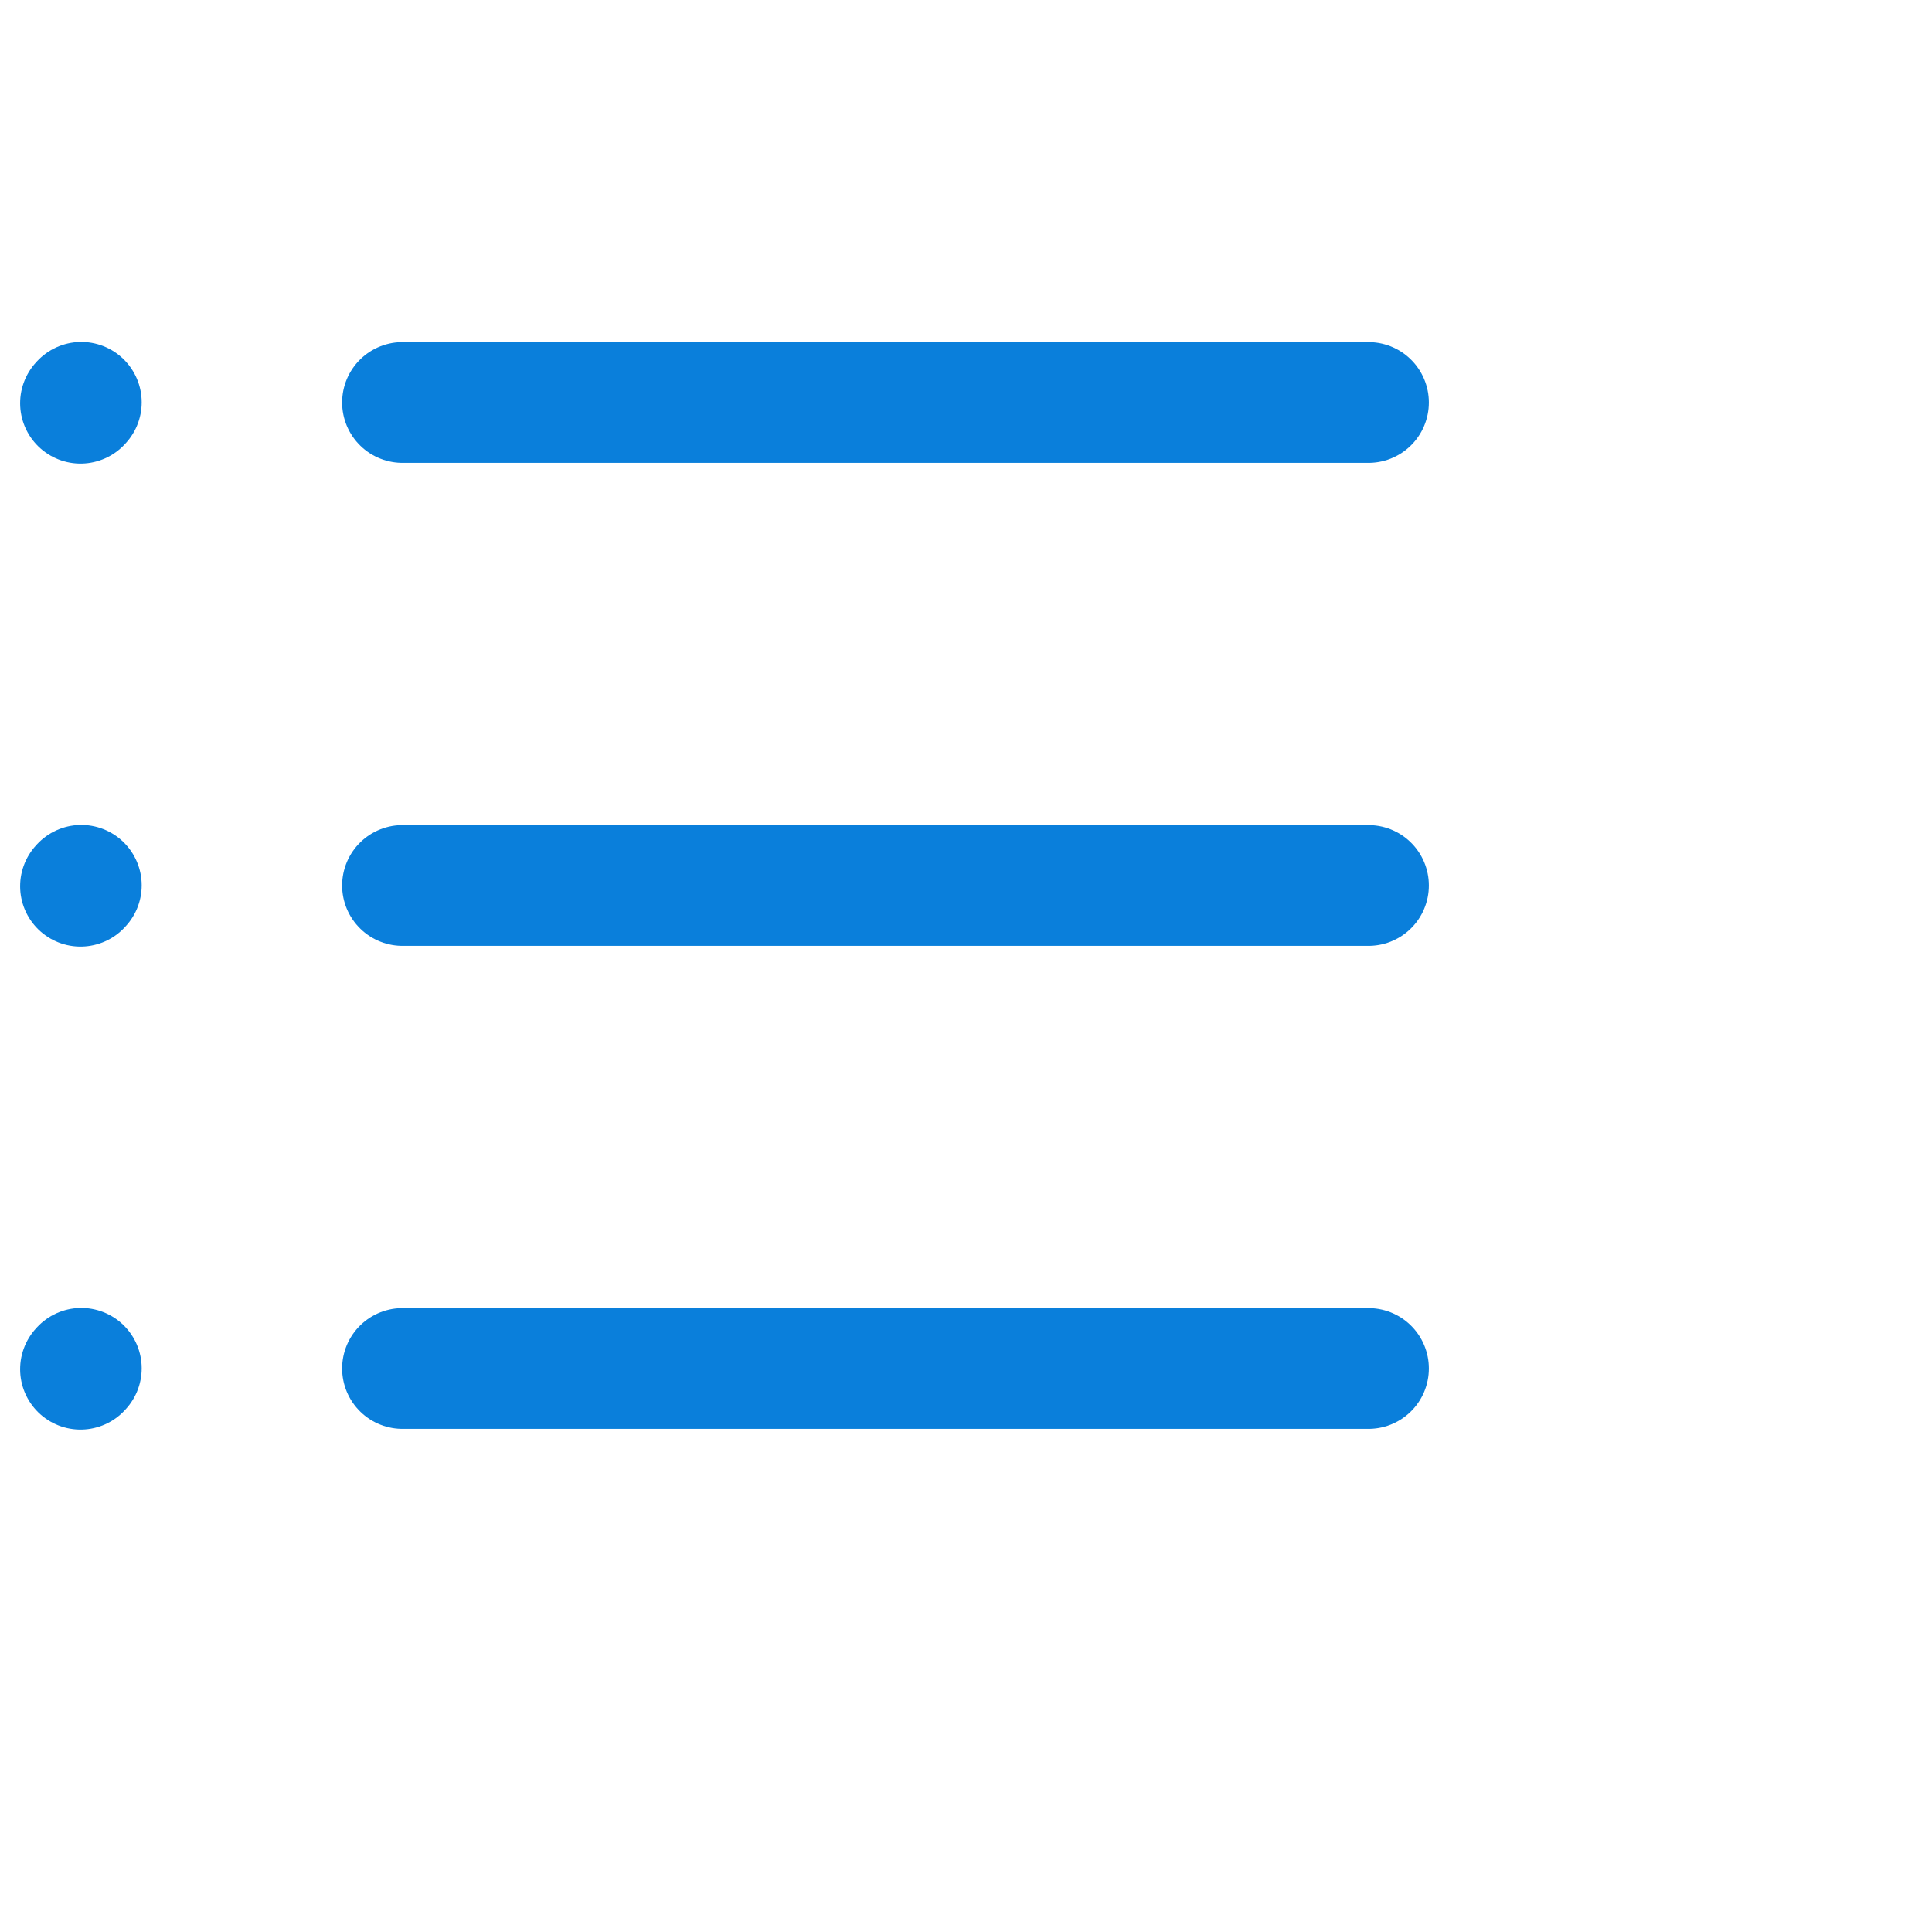 <svg width="24" height="24" viewBox="0 0 24 24" fill="none" xmlns="http://www.w3.org/2000/svg">
<g clip-path="url(#clip0_3047_6878)">
<path d="M5 5H17" stroke="#0A7FDB" stroke-width="1.5" stroke-linecap="round" stroke-linejoin="round"/>
<path d="M1 5.009L1.01 4.998" stroke="#0A7FDB" stroke-width="1.5" stroke-linecap="round" stroke-linejoin="round"/>
<path d="M1 11.009L1.01 10.998" stroke="#0A7FDB" stroke-width="1.5" stroke-linecap="round" stroke-linejoin="round"/>
<path d="M1 17.009L1.01 16.998" stroke="#0A7FDB" stroke-width="1.5" stroke-linecap="round" stroke-linejoin="round"/>
<path d="M5 11H17" stroke="#0A7FDB" stroke-width="1.5" stroke-linecap="round" stroke-linejoin="round"/>
<path d="M5 17H17" stroke="#0A7FDB" stroke-width="1.5" stroke-linecap="round" stroke-linejoin="round"/>
</g>
<defs>
<clipPath id="clip0_3047_6878">
<rect width="24" height="24" fill="white"/>
</clipPath>
</defs>
</svg>
